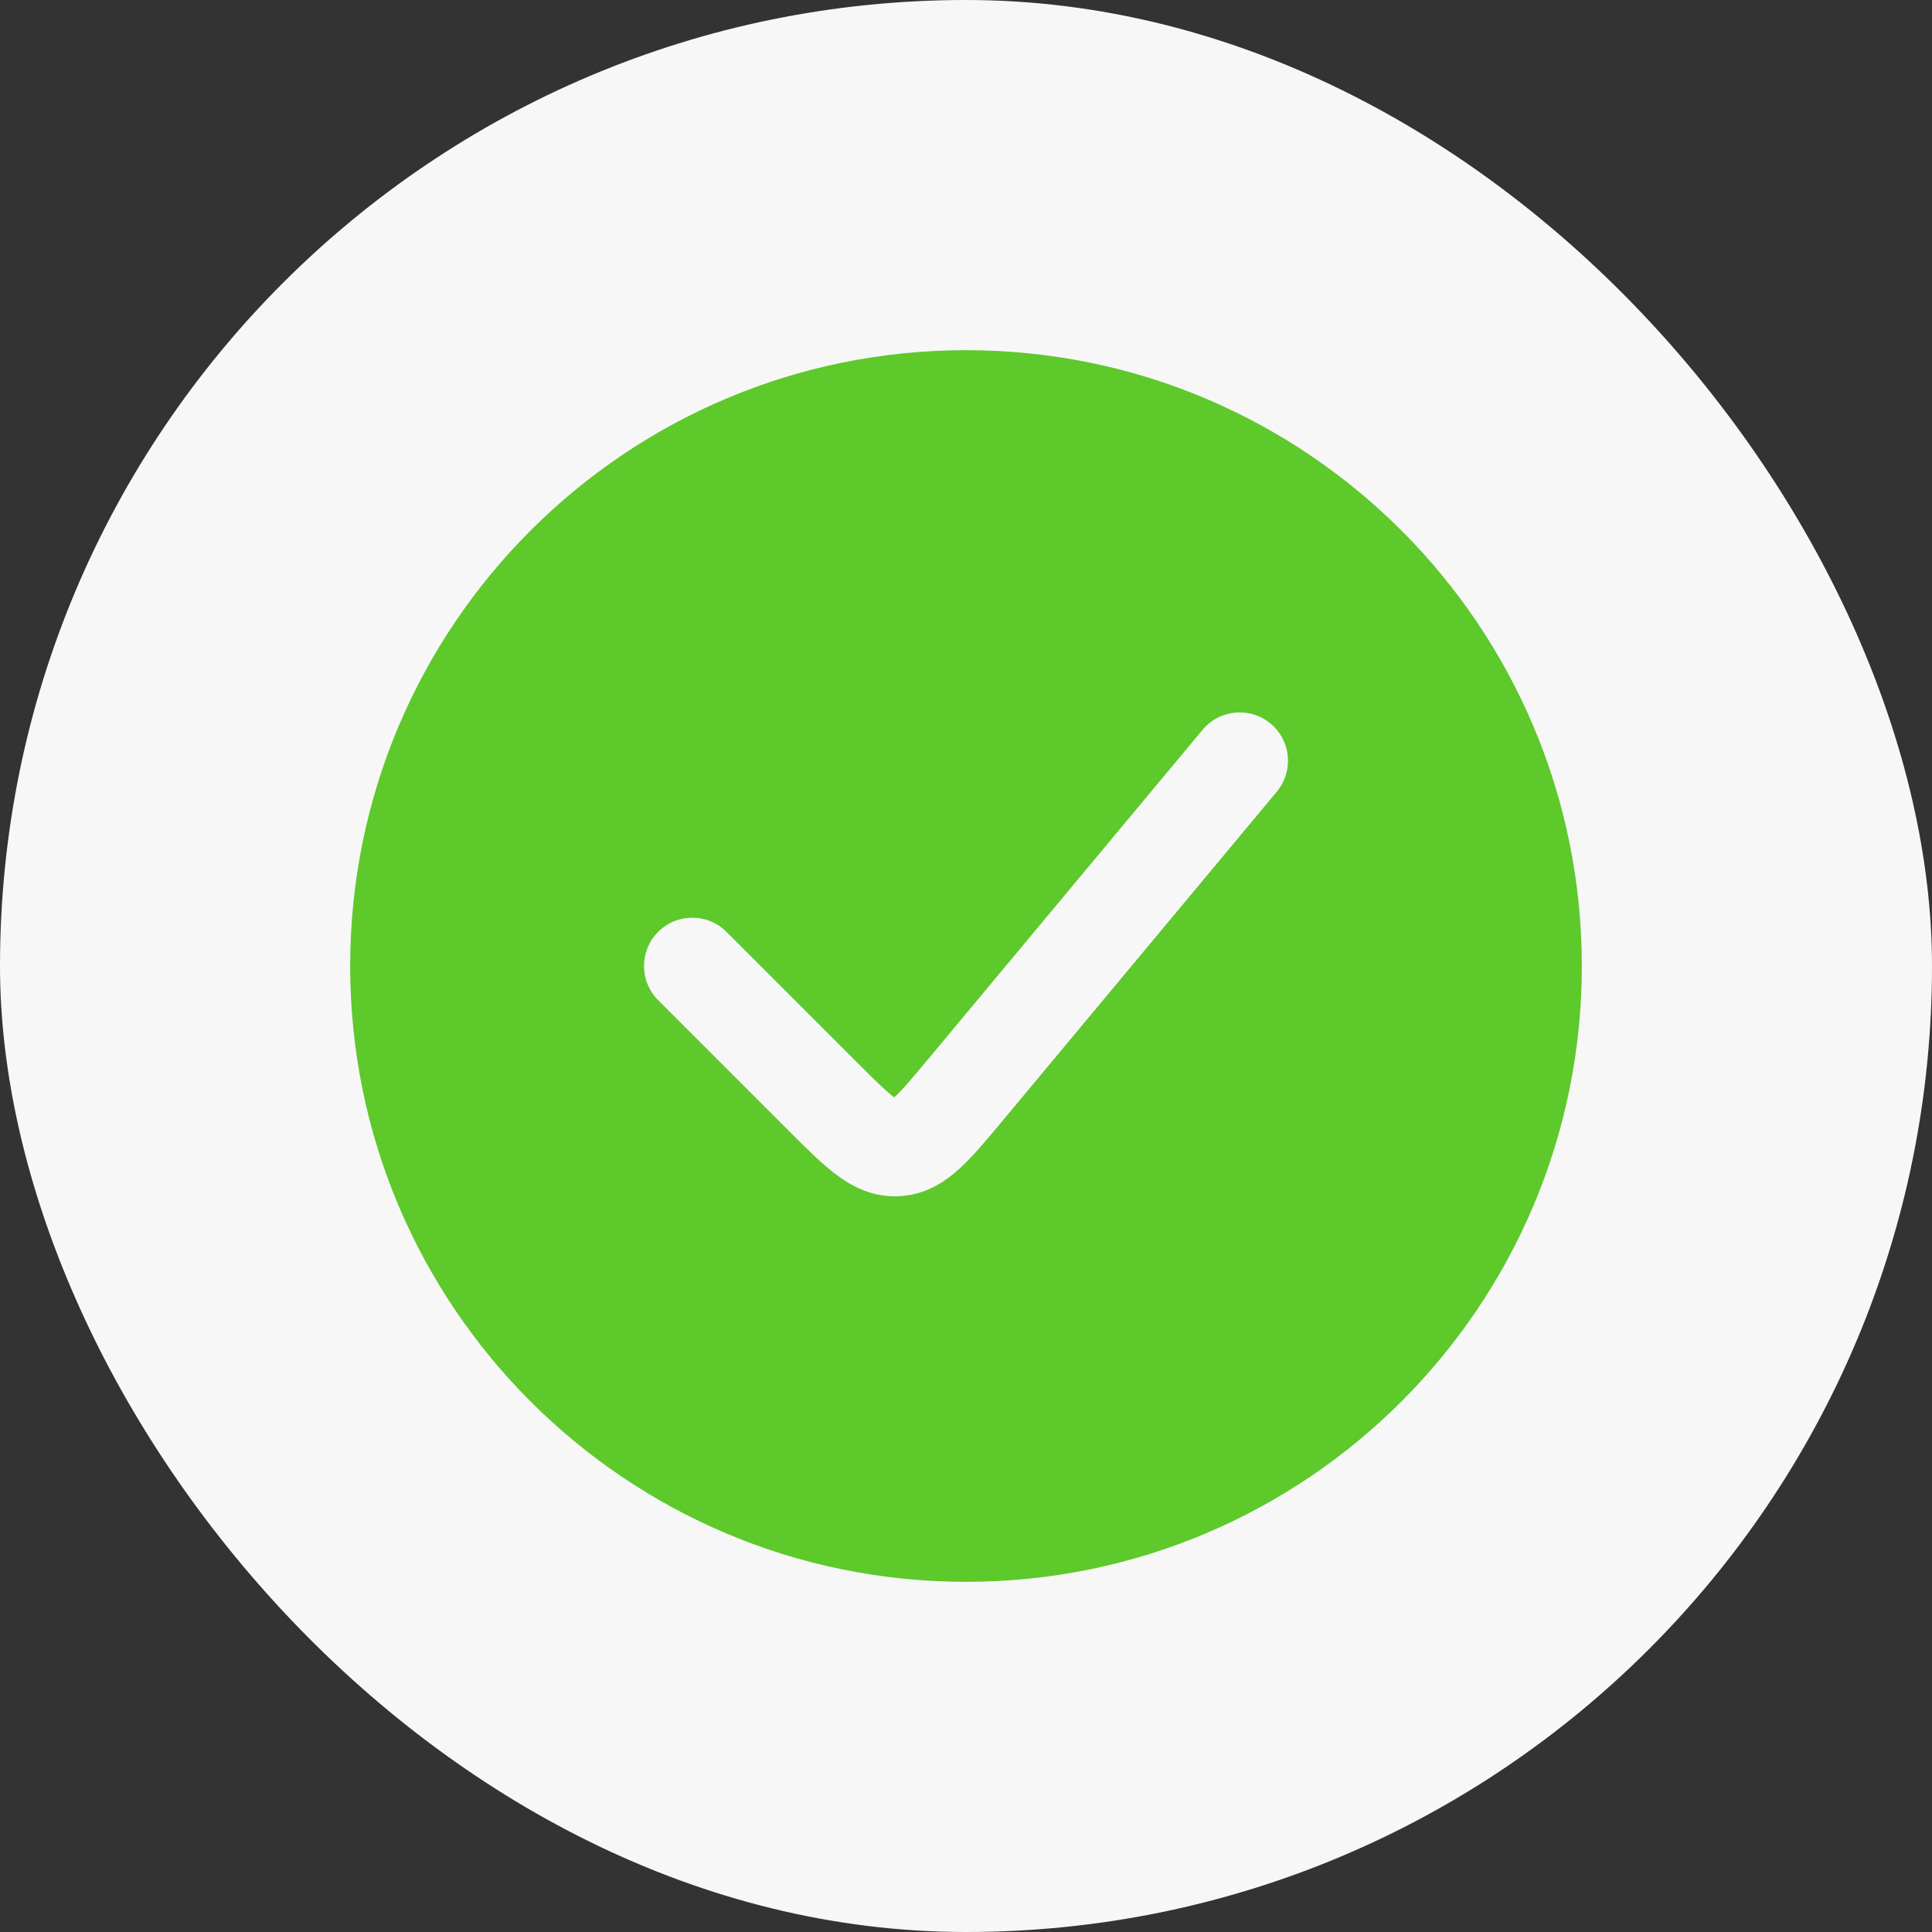 <?xml version="1.0" encoding="UTF-8"?> <svg xmlns="http://www.w3.org/2000/svg" width="40" height="40" viewBox="0 0 40 40" fill="none"><rect x="0" y="0" width="40" height="40" fill="#333333" stroke="none"/> <rect width="40" height="40" rx="20" fill="white" fill-opacity="0.96"></rect> <path fill-rule="evenodd" clip-rule="evenodd" d="M20 32.75C27.042 32.75 32.75 27.042 32.75 20C32.75 12.958 27.042 7.25 20 7.25C12.958 7.25 7.25 12.958 7.25 20C7.25 27.042 12.958 32.75 20 32.75ZM26.435 16.39C26.788 15.966 26.731 15.335 26.307 14.982C25.883 14.628 25.252 14.685 24.898 15.11L19.217 21.927C18.87 22.343 18.675 22.574 18.52 22.715L18.514 22.721L18.508 22.716C18.34 22.589 18.125 22.377 17.742 21.994L15.04 19.293C14.65 18.902 14.017 18.902 13.626 19.293C13.236 19.683 13.236 20.317 13.626 20.707L16.328 23.409L16.368 23.449C16.695 23.776 17.009 24.09 17.301 24.311C17.629 24.559 18.057 24.791 18.607 24.767C19.156 24.742 19.562 24.471 19.866 24.195C20.137 23.948 20.421 23.607 20.717 23.252L20.754 23.208L26.435 16.39Z" fill="#5DC92B"></path> </svg> 